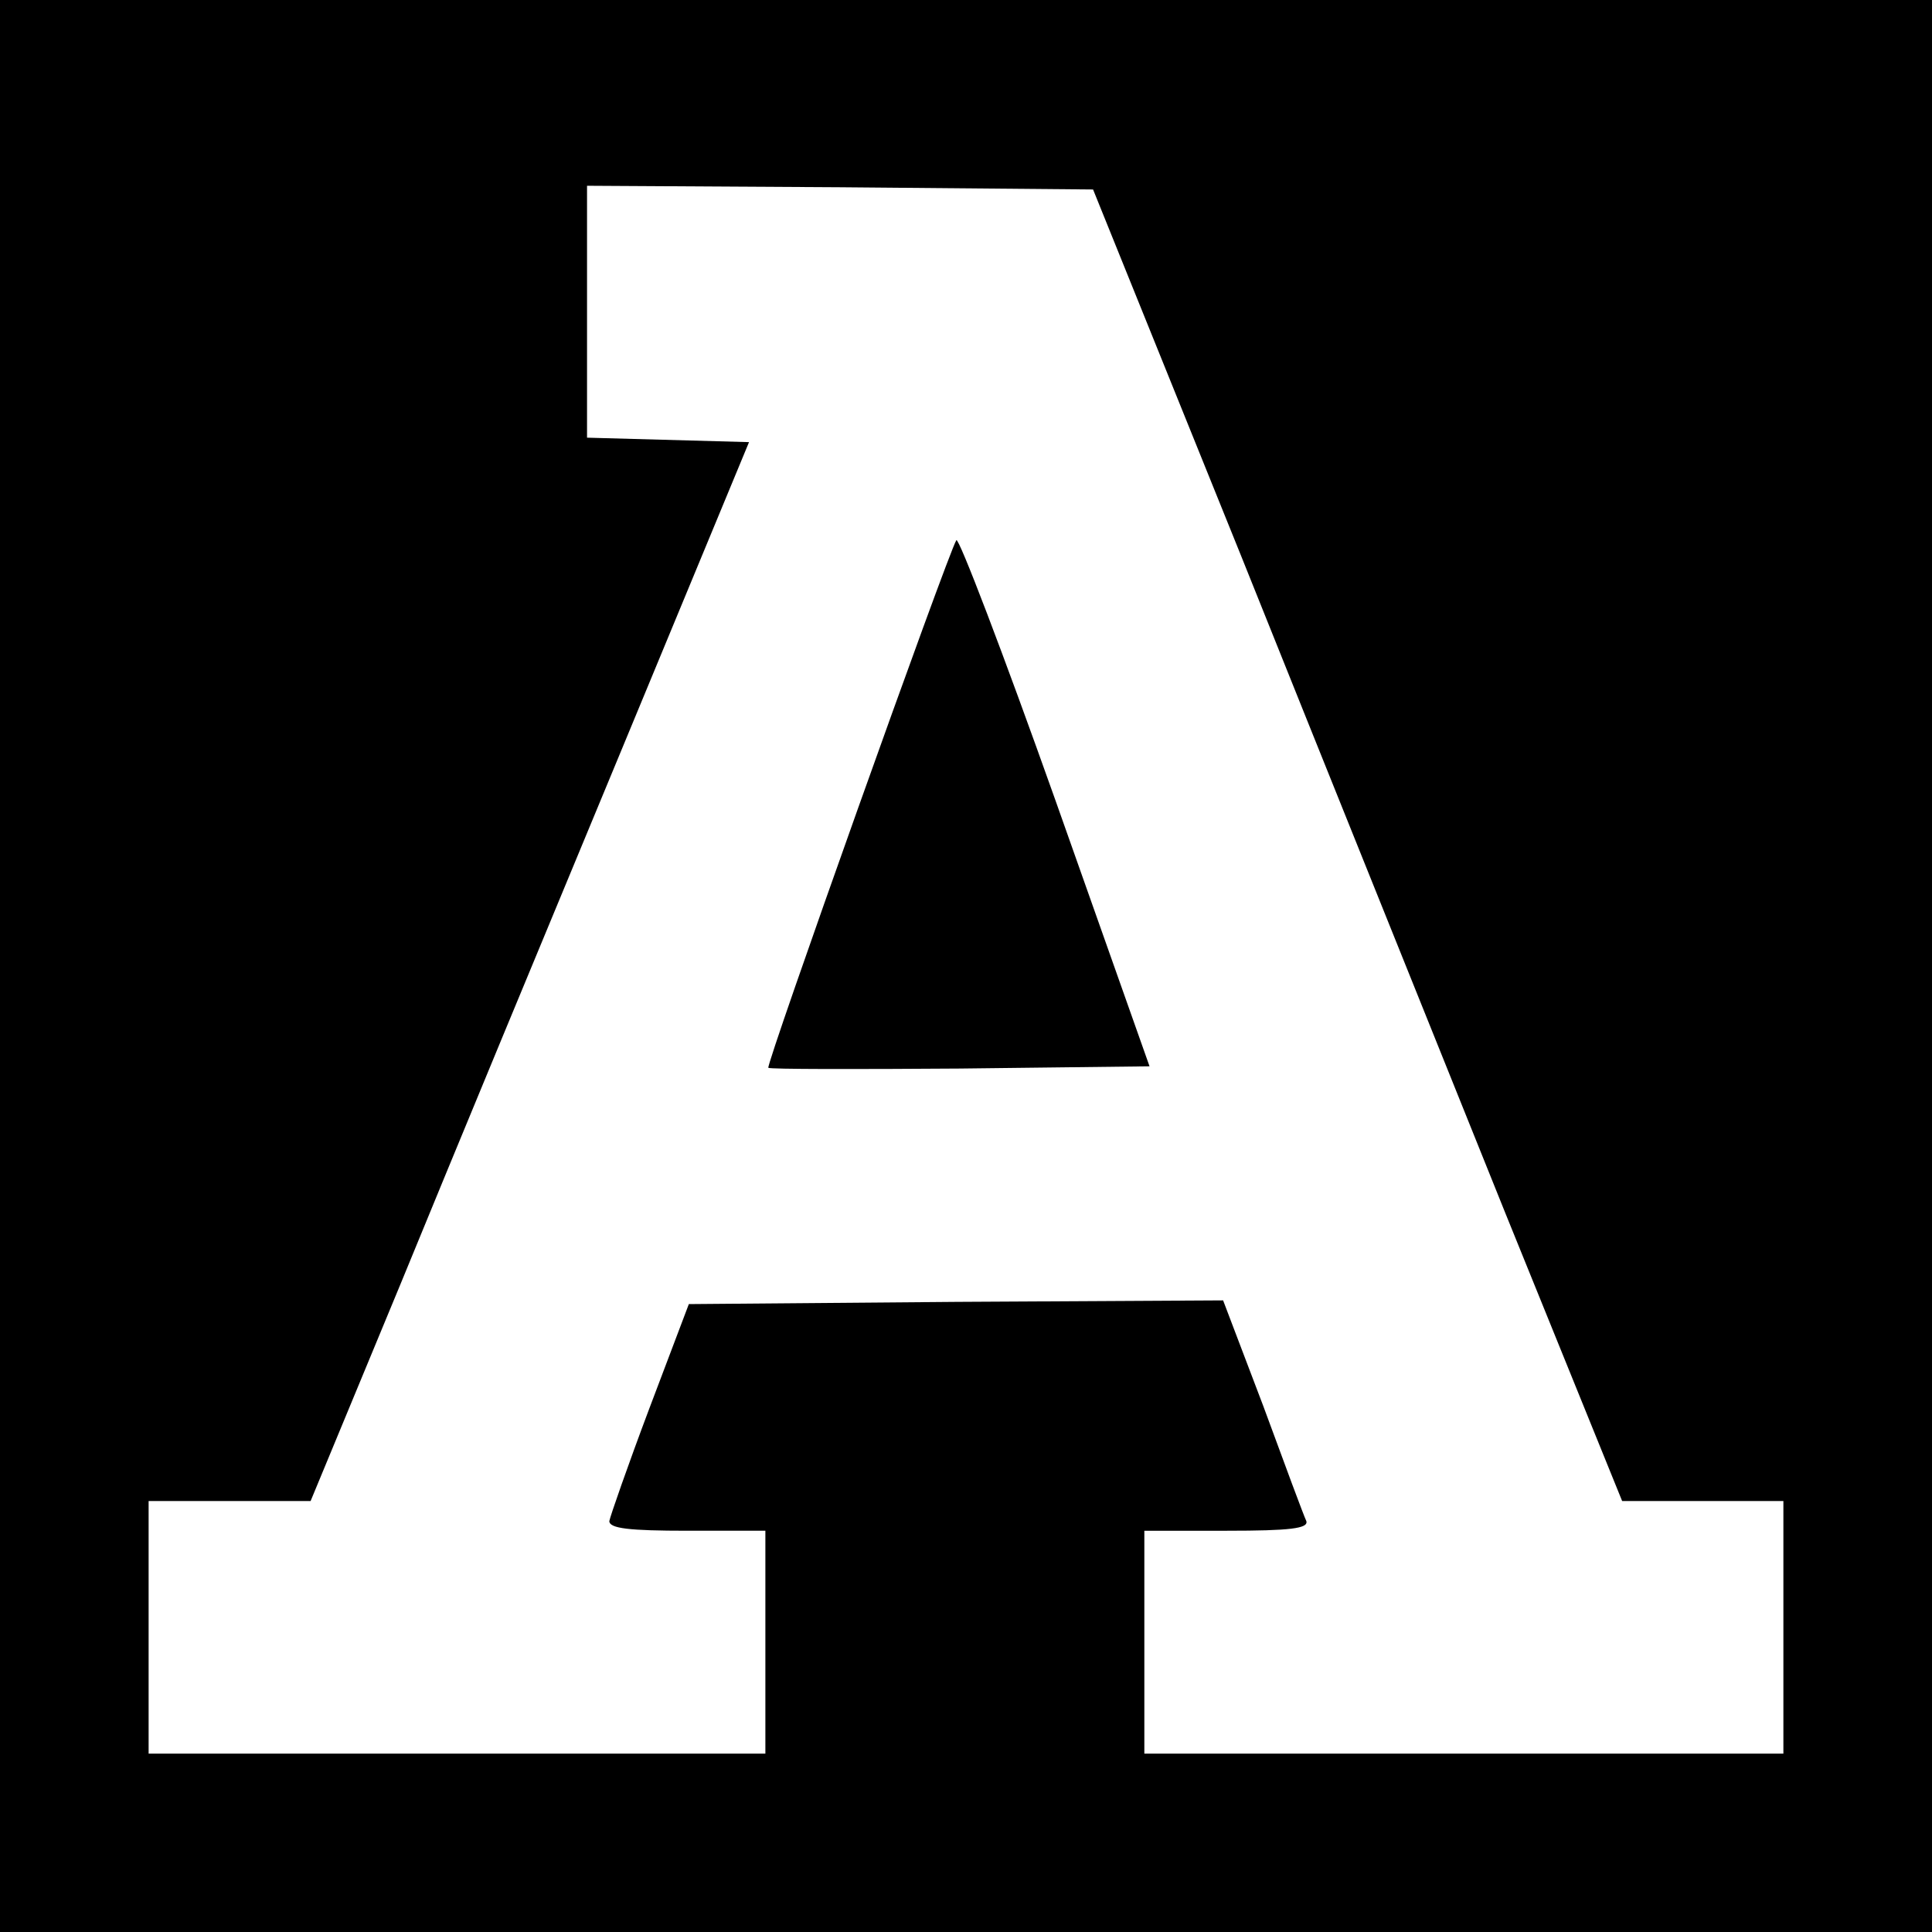 <?xml version="1.0" standalone="no"?>
<!DOCTYPE svg PUBLIC "-//W3C//DTD SVG 20010904//EN"
 "http://www.w3.org/TR/2001/REC-SVG-20010904/DTD/svg10.dtd">
<svg version="1.0" xmlns="http://www.w3.org/2000/svg"
 width="260pt" height="260pt" viewBox="0 0 260 260"
 preserveAspectRatio="xMidYMid meet">
<g transform="translate(0,260) scale(0.1,-0.1)"
fill="#000000" stroke="none">
<path d="M0 1300 l0 -1300 1300 0 1300 0 0 1300 0 1300 -1300 0 -1300 0 0
-1300z m1671 550 c109 -272 269 -669 355 -883 l157 -387 108 0 109 0 0 -170 0
-170 -430 0 -430 0 0 150 0 150 111 0 c85 0 110 3 107 13 -3 6 -29 76 -58 155
l-54 142 -359 -2 -360 -3 -53 -140 c-29 -77 -53 -146 -54 -152 0 -10 27 -13
105 -13 l105 0 0 -150 0 -150 -415 0 -415 0 0 170 0 170 109 0 109 0 121 292
c66 161 199 482 295 713 l174 420 -109 3 -109 3 0 169 0 170 341 -2 340 -3
200 -495z"/>
<path d="M1287 1873 c-11 -17 -257 -707 -253 -710 2 -2 118 -2 258 -1 l255 3
-127 359 c-70 197 -130 354 -133 349z"/>
</g>
</svg>
